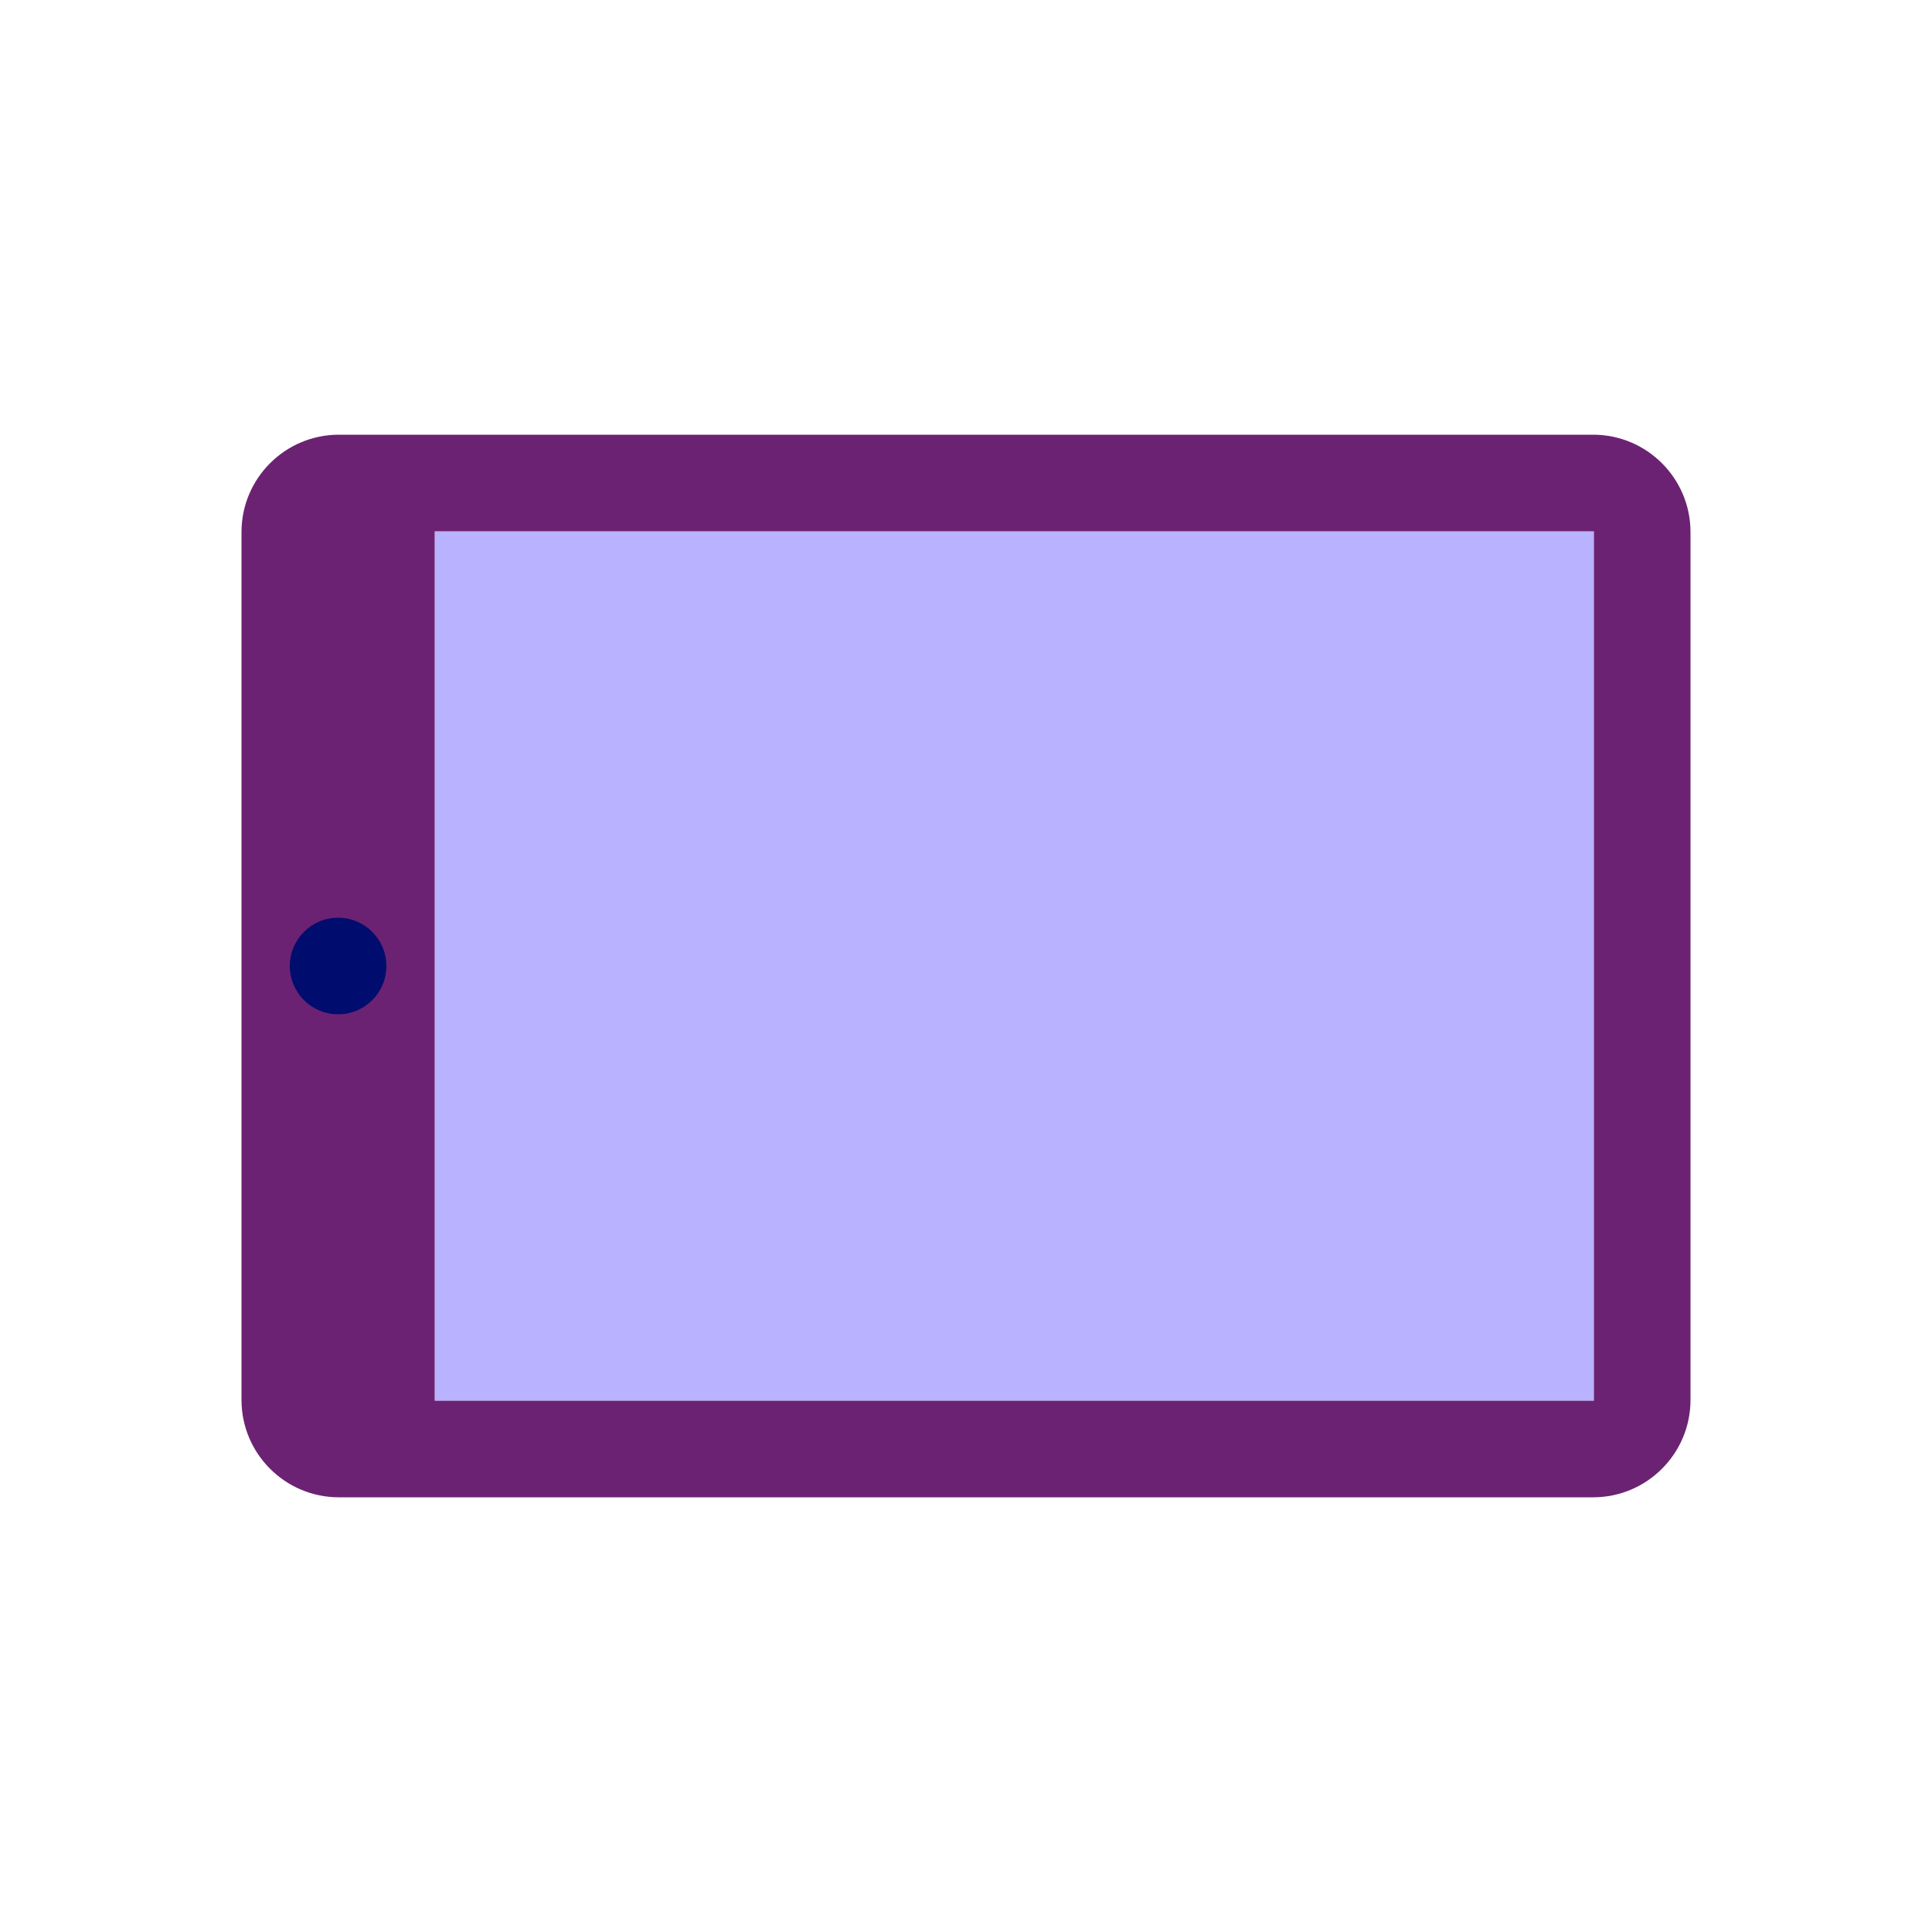 <svg xmlns="http://www.w3.org/2000/svg" viewBox="0 0 40 40" focusable="false" aria-hidden="true"><path fill="none" d="M0 0h40v40H0z"/><g><path fill="#b8b2ff" d="M9 11h24v18H9z"/><path d="M32.985 9H7.015C5.904 9 5 9.904 5 11.015v17.97C5 30.096 5.904 31 7.015 31h25.97C34.096 31 35 30.096 35 28.985v-17.97C35 9.904 34.096 9 32.985 9M33 29H9V11h24z" fill="#6c2273"/><circle cx="7" cy="20" r="1" fill="#000d6e"/></g></svg>
